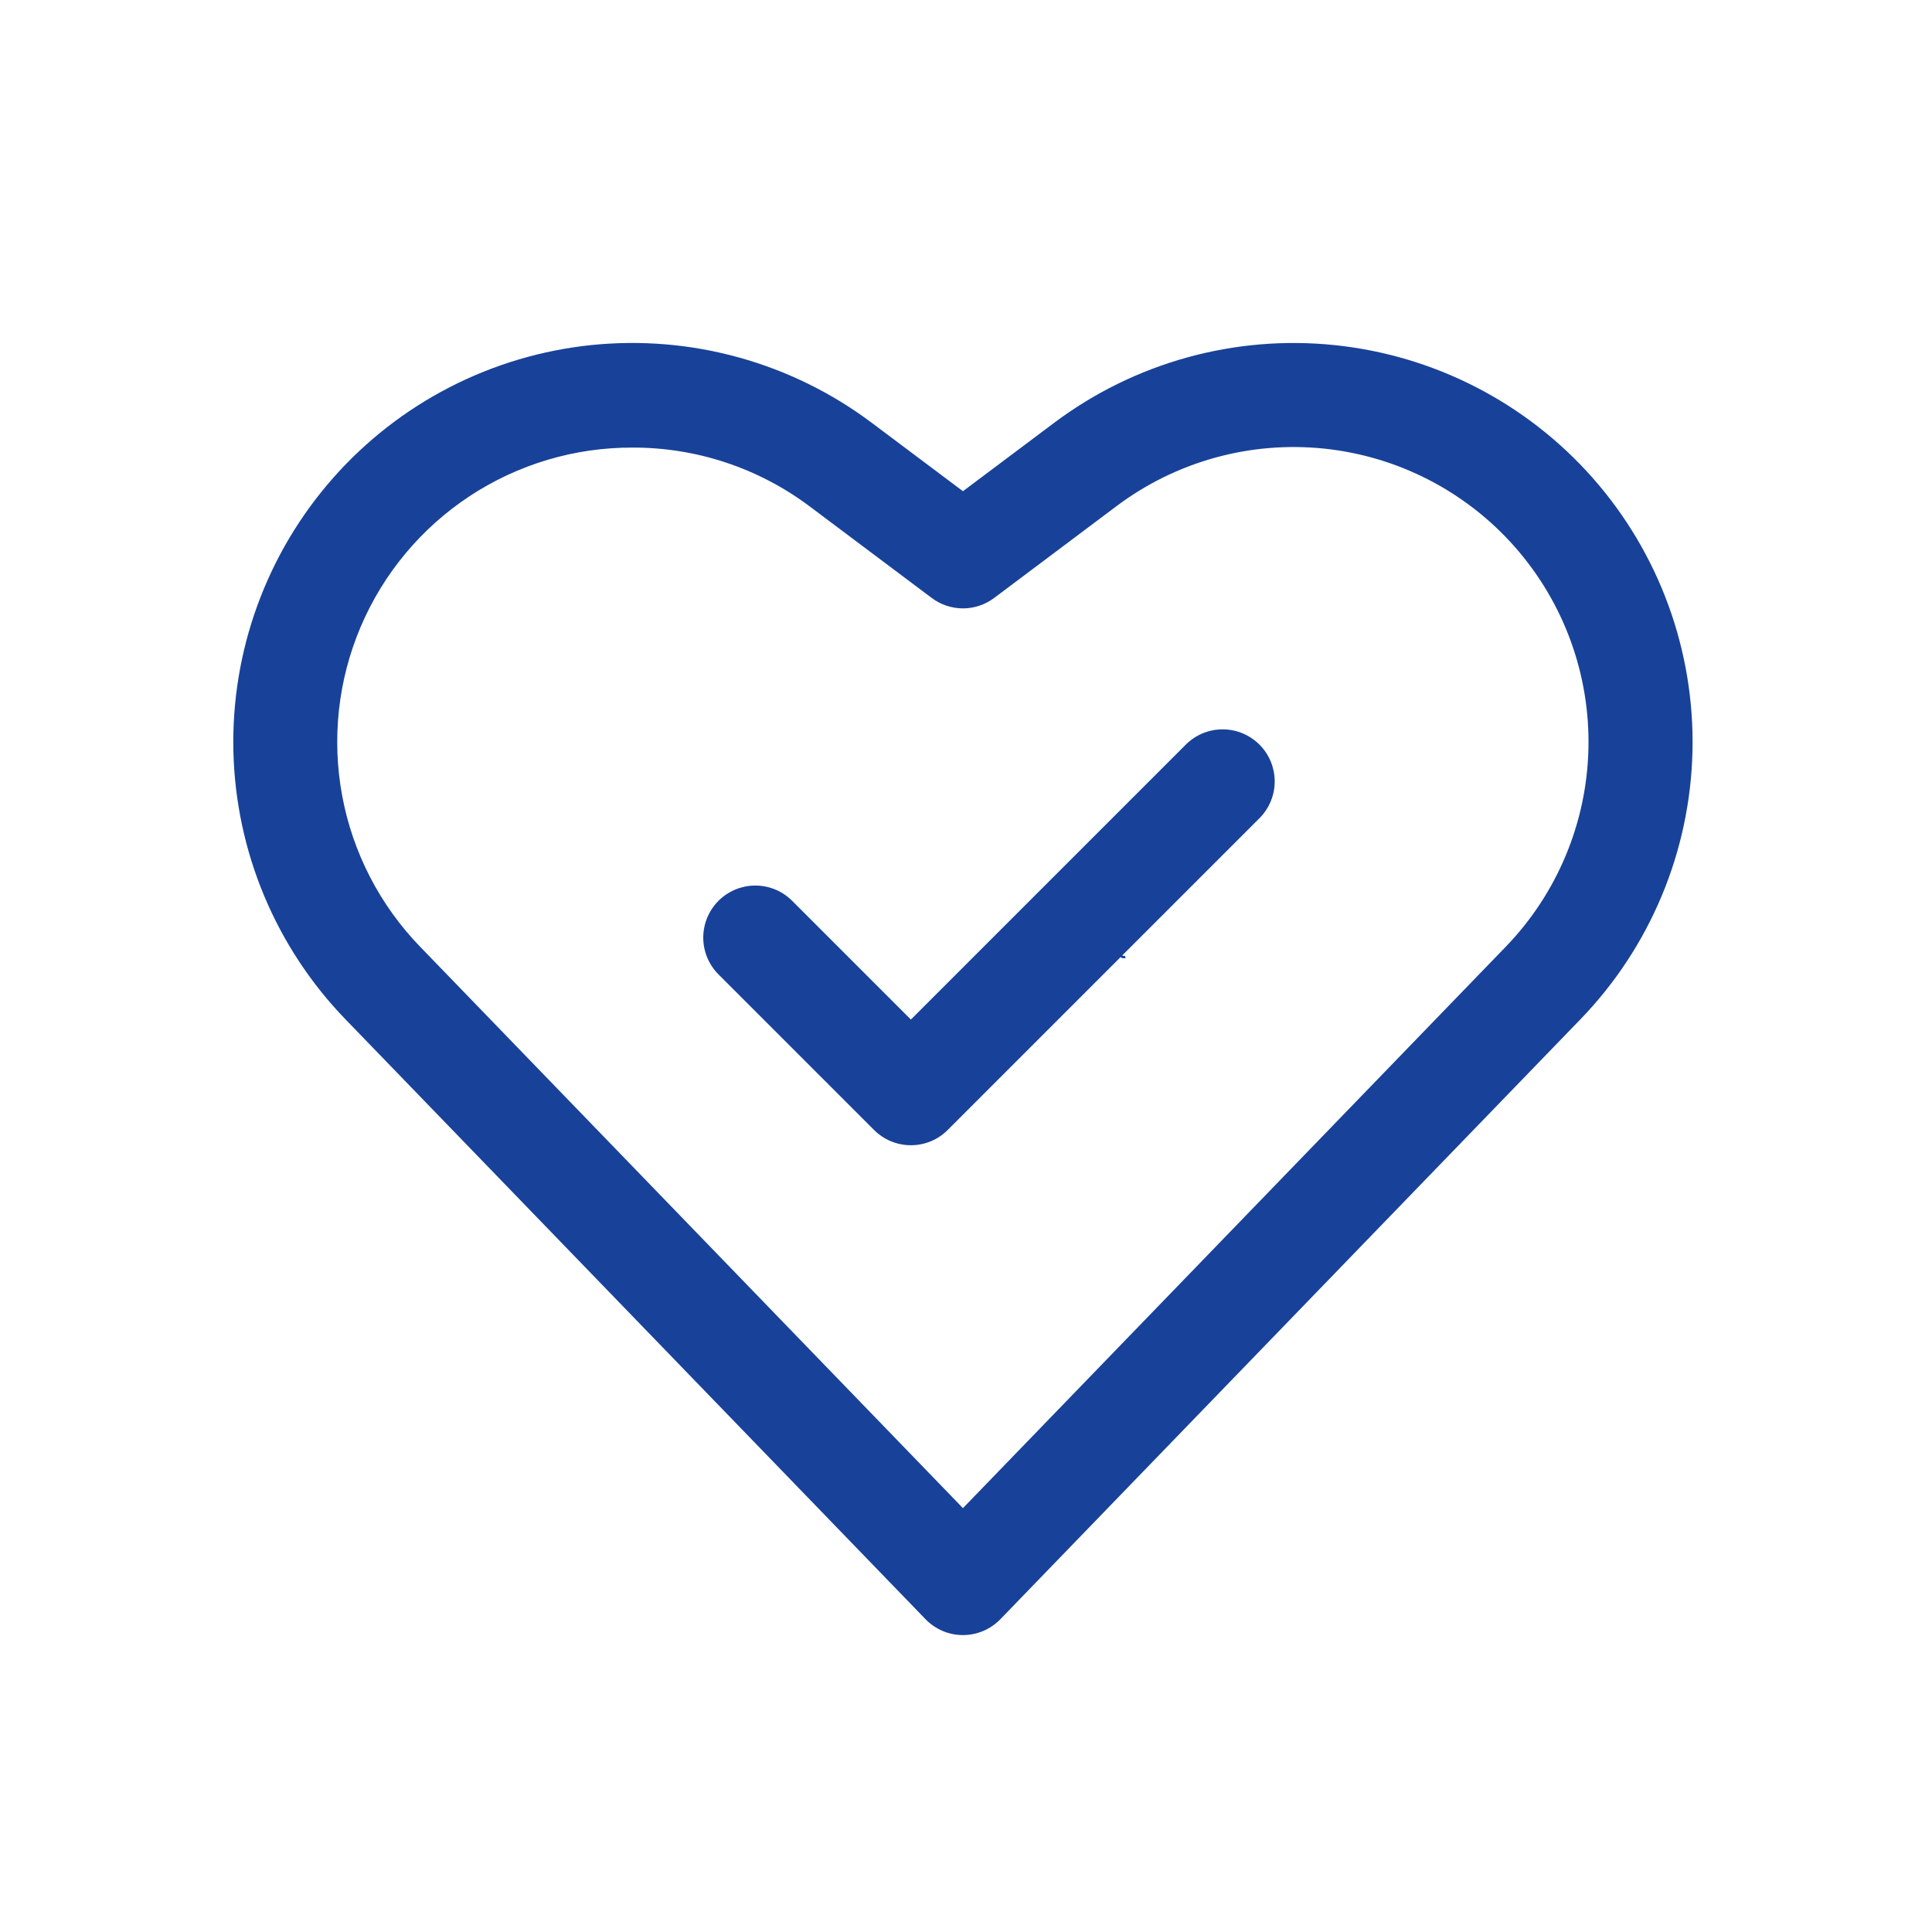 <svg version="1.2" preserveAspectRatio="xMidYMid meet" height="1080" viewBox="0 0 810 810" zoomAndPan="magnify" width="1080" xmlns:xlink="http://www.w3.org/1999/xlink" xmlns="http://www.w3.org/2000/svg"><defs><clipPath id="a223c997ac"><path d="M 97 143 L 710 143 L 710 685.336 L 97 685.336 Z M 97 143"></path></clipPath></defs><g id="d049ee3207"><g clip-path="url(#a223c997ac)" clip-rule="nonzero"><path d="M 403.719 685.516 C 402.254 685.512 400.809 685.367 399.371 685.074 C 397.938 684.781 396.547 684.352 395.199 683.781 C 393.852 683.207 392.574 682.508 391.367 681.68 C 390.16 680.855 389.051 679.914 388.031 678.863 L 144.844 427.363 C 143.035 425.492 141.273 423.586 139.555 421.633 C 137.836 419.684 136.164 417.691 134.539 415.664 C 132.914 413.637 131.336 411.57 129.809 409.469 C 128.277 407.367 126.801 405.23 125.371 403.059 C 123.941 400.887 122.562 398.684 121.234 396.449 C 119.91 394.211 118.637 391.949 117.414 389.652 C 116.195 387.359 115.027 385.035 113.914 382.688 C 112.801 380.336 111.742 377.965 110.742 375.566 C 109.738 373.168 108.793 370.746 107.902 368.305 C 107.016 365.859 106.184 363.398 105.406 360.918 C 104.633 358.438 103.918 355.938 103.258 353.422 C 102.602 350.91 102 348.379 101.461 345.836 C 100.922 343.293 100.441 340.742 100.02 338.176 C 99.598 335.609 99.234 333.035 98.934 330.453 C 98.633 327.871 98.395 325.285 98.211 322.691 C 98.031 320.098 97.91 317.504 97.852 314.902 C 97.793 312.305 97.793 309.707 97.855 307.109 C 97.918 304.508 98.039 301.914 98.223 299.32 C 98.402 296.727 98.648 294.141 98.949 291.559 C 99.254 288.977 99.617 286.402 100.039 283.84 C 100.461 281.273 100.945 278.719 101.488 276.176 C 102.031 273.637 102.629 271.105 103.289 268.594 C 103.949 266.078 104.668 263.582 105.445 261.102 C 106.223 258.621 107.055 256.156 107.945 253.715 C 108.84 251.273 109.785 248.855 110.789 246.457 C 111.793 244.059 112.855 241.688 113.969 239.336 C 115.082 236.988 116.25 234.668 117.473 232.375 C 118.699 230.082 119.973 227.816 121.301 225.582 C 122.629 223.348 124.008 221.145 125.441 218.977 C 126.871 216.805 128.352 214.668 129.883 212.566 C 131.414 210.469 132.992 208.402 134.621 206.375 C 136.246 204.348 137.918 202.359 139.641 200.41 C 141.359 198.461 143.125 196.551 144.93 194.684 C 146.738 192.816 148.59 190.992 150.484 189.215 C 152.379 187.434 154.312 185.695 156.285 184.004 C 158.262 182.316 160.273 180.672 162.324 179.074 C 164.375 177.477 166.465 175.93 168.586 174.43 C 170.711 172.93 172.867 171.48 175.059 170.082 C 177.25 168.684 179.473 167.336 181.727 166.039 C 183.98 164.746 186.262 163.504 188.574 162.312 C 190.883 161.125 193.223 159.988 195.586 158.91 C 197.953 157.828 200.34 156.805 202.754 155.836 C 205.164 154.867 207.598 153.957 210.051 153.102 C 212.508 152.246 214.98 151.449 217.473 150.707 C 219.965 149.969 222.473 149.285 224.996 148.664 C 227.52 148.039 230.055 147.477 232.605 146.973 C 235.156 146.465 237.719 146.02 240.289 145.637 C 242.859 145.25 245.438 144.926 248.023 144.66 C 250.609 144.395 253.199 144.191 255.793 144.047 C 258.391 143.902 260.988 143.816 263.586 143.793 C 266.188 143.77 268.785 143.809 271.383 143.906 C 273.98 144.004 276.574 144.16 279.164 144.379 C 281.754 144.598 284.34 144.879 286.914 145.215 C 289.492 145.555 292.062 145.953 294.621 146.414 C 297.18 146.871 299.723 147.391 302.258 147.969 C 304.793 148.547 307.312 149.184 309.816 149.879 C 312.324 150.574 314.809 151.324 317.281 152.137 C 319.75 152.949 322.199 153.816 324.629 154.742 C 327.059 155.664 329.465 156.648 331.848 157.684 C 334.23 158.723 336.59 159.812 338.922 160.961 C 341.254 162.109 343.559 163.309 345.836 164.562 C 348.113 165.82 350.359 167.125 352.574 168.484 C 354.789 169.844 356.973 171.254 359.121 172.715 C 361.273 174.18 363.387 175.688 365.465 177.246 L 403.719 205.941 L 441.984 177.246 C 444.062 175.688 446.176 174.18 448.328 172.719 C 450.477 171.258 452.66 169.848 454.875 168.488 C 457.09 167.129 459.336 165.82 461.613 164.566 C 463.891 163.312 466.195 162.113 468.527 160.965 C 470.859 159.82 473.219 158.727 475.602 157.691 C 477.984 156.652 480.391 155.672 482.82 154.746 C 485.25 153.824 487.699 152.953 490.168 152.145 C 492.637 151.332 495.125 150.582 497.629 149.887 C 500.133 149.191 502.652 148.555 505.188 147.977 C 507.723 147.402 510.27 146.883 512.828 146.426 C 515.387 145.965 517.953 145.566 520.531 145.227 C 523.109 144.891 525.691 144.609 528.281 144.391 C 530.871 144.172 533.465 144.016 536.062 143.918 C 538.66 143.82 541.258 143.785 543.859 143.809 C 546.457 143.832 549.055 143.914 551.648 144.059 C 554.246 144.203 556.836 144.41 559.422 144.676 C 562.008 144.941 564.586 145.266 567.156 145.652 C 569.727 146.035 572.285 146.48 574.836 146.988 C 577.387 147.492 579.922 148.055 582.445 148.68 C 584.969 149.301 587.477 149.984 589.969 150.723 C 592.461 151.465 594.934 152.262 597.387 153.117 C 599.84 153.973 602.273 154.883 604.688 155.852 C 607.098 156.82 609.488 157.848 611.852 158.926 C 614.215 160.008 616.555 161.141 618.863 162.332 C 621.176 163.52 623.457 164.762 625.711 166.059 C 627.965 167.352 630.188 168.699 632.379 170.098 C 634.566 171.496 636.727 172.945 638.848 174.445 C 640.973 175.945 643.059 177.496 645.109 179.09 C 647.16 180.688 649.172 182.332 651.148 184.023 C 653.121 185.715 655.055 187.449 656.949 189.23 C 658.84 191.012 660.691 192.836 662.5 194.703 C 664.309 196.57 666.074 198.477 667.793 200.426 C 669.512 202.375 671.184 204.363 672.812 206.391 C 674.438 208.418 676.016 210.484 677.547 212.582 C 679.078 214.684 680.559 216.82 681.988 218.988 C 683.422 221.16 684.801 223.363 686.129 225.598 C 687.457 227.828 688.73 230.094 689.953 232.387 C 691.176 234.68 692.348 237.004 693.461 239.352 C 694.574 241.699 695.633 244.07 696.637 246.469 C 697.641 248.867 698.59 251.285 699.48 253.727 C 700.371 256.168 701.207 258.629 701.984 261.109 C 702.758 263.59 703.477 266.09 704.137 268.602 C 704.797 271.117 705.398 273.645 705.941 276.188 C 706.484 278.73 706.965 281.281 707.387 283.848 C 707.812 286.41 708.176 288.984 708.477 291.566 C 708.781 294.148 709.023 296.734 709.207 299.328 C 709.391 301.922 709.512 304.516 709.574 307.113 C 709.637 309.715 709.637 312.312 709.578 314.91 C 709.516 317.508 709.398 320.105 709.215 322.699 C 709.035 325.289 708.797 327.879 708.496 330.461 C 708.191 333.043 707.832 335.613 707.41 338.18 C 706.988 340.746 706.508 343.297 705.969 345.84 C 705.43 348.383 704.828 350.914 704.172 353.426 C 703.516 355.941 702.797 358.438 702.023 360.922 C 701.25 363.402 700.418 365.863 699.527 368.305 C 698.641 370.75 697.691 373.168 696.691 375.566 C 695.688 377.965 694.633 380.34 693.52 382.688 C 692.406 385.039 691.238 387.359 690.02 389.652 C 688.797 391.949 687.523 394.215 686.199 396.449 C 684.871 398.684 683.492 400.887 682.062 403.059 C 680.637 405.23 679.156 407.367 677.629 409.469 C 676.098 411.57 674.523 413.637 672.898 415.664 C 671.273 417.691 669.602 419.684 667.883 421.633 C 666.164 423.586 664.402 425.492 662.594 427.363 L 419.41 678.863 C 418.391 679.914 417.277 680.855 416.07 681.68 C 414.863 682.508 413.586 683.207 412.238 683.781 C 410.891 684.352 409.5 684.781 408.066 685.074 C 406.633 685.367 405.184 685.512 403.719 685.516 Z M 265.254 187.652 C 262.238 187.641 259.227 187.738 256.215 187.949 C 253.207 188.16 250.211 188.48 247.227 188.906 C 244.242 189.336 241.277 189.875 238.328 190.523 C 235.383 191.168 232.465 191.922 229.574 192.785 C 226.688 193.645 223.832 194.609 221.012 195.68 C 218.191 196.75 215.414 197.922 212.68 199.195 C 209.949 200.469 207.266 201.84 204.633 203.309 C 201.996 204.781 199.422 206.344 196.902 208.004 C 194.387 209.664 191.93 211.41 189.539 213.25 C 187.152 215.09 184.832 217.012 182.582 219.023 C 180.332 221.031 178.16 223.121 176.062 225.289 C 173.969 227.457 171.953 229.699 170.023 232.016 C 168.09 234.332 166.246 236.715 164.488 239.164 C 162.73 241.617 161.066 244.129 159.496 246.703 C 157.922 249.273 156.445 251.902 155.066 254.582 C 153.684 257.266 152.406 259.992 151.223 262.77 C 150.043 265.543 148.969 268.359 147.992 271.211 C 147.02 274.066 146.152 276.953 145.391 279.871 C 144.625 282.789 143.973 285.73 143.426 288.695 C 142.879 291.66 142.441 294.645 142.113 297.641 C 141.785 300.641 141.566 303.645 141.461 306.66 C 141.352 309.672 141.355 312.688 141.469 315.699 C 141.582 318.715 141.805 321.719 142.137 324.715 C 142.473 327.715 142.914 330.695 143.469 333.66 C 144.02 336.625 144.68 339.566 145.445 342.48 C 146.215 345.398 147.086 348.281 148.066 351.137 C 149.047 353.988 150.129 356.801 151.312 359.574 C 152.5 362.348 153.785 365.07 155.168 367.75 C 156.555 370.43 158.035 373.055 159.613 375.625 C 161.191 378.195 162.859 380.703 164.621 383.152 C 166.383 385.602 168.23 387.98 170.168 390.293 C 172.105 392.605 174.121 394.844 176.223 397.008 L 403.719 632.289 L 631.215 397.008 C 632.551 395.625 633.855 394.215 635.125 392.773 C 636.395 391.332 637.633 389.859 638.832 388.363 C 640.035 386.863 641.199 385.336 642.332 383.781 C 643.461 382.23 644.555 380.648 645.613 379.043 C 646.668 377.441 647.688 375.812 648.668 374.16 C 649.648 372.508 650.59 370.832 651.492 369.137 C 652.395 367.441 653.258 365.727 654.082 363.988 C 654.906 362.254 655.688 360.496 656.426 358.727 C 657.168 356.953 657.867 355.164 658.523 353.359 C 659.184 351.551 659.797 349.734 660.371 347.898 C 660.945 346.066 661.473 344.219 661.961 342.359 C 662.445 340.5 662.891 338.633 663.289 336.754 C 663.688 334.871 664.043 332.984 664.355 331.09 C 664.668 329.195 664.934 327.293 665.156 325.383 C 665.379 323.473 665.559 321.562 665.691 319.645 C 665.824 317.727 665.914 315.809 665.957 313.891 C 666.004 311.969 666 310.047 665.957 308.125 C 665.91 306.207 665.82 304.285 665.688 302.371 C 665.551 300.453 665.371 298.539 665.148 296.633 C 664.922 294.723 664.656 292.824 664.344 290.926 C 664.031 289.031 663.672 287.145 663.273 285.266 C 662.871 283.387 662.426 281.516 661.938 279.656 C 661.453 277.801 660.922 275.953 660.348 274.121 C 659.773 272.285 659.156 270.469 658.496 268.66 C 657.84 266.855 657.137 265.07 656.395 263.297 C 655.652 261.523 654.871 259.77 654.047 258.035 C 653.223 256.297 652.359 254.582 651.457 252.887 C 650.551 251.191 649.609 249.52 648.625 247.867 C 647.645 246.215 646.625 244.586 645.566 242.984 C 644.508 241.379 643.414 239.801 642.281 238.25 C 641.152 236.695 639.984 235.168 638.781 233.672 C 637.578 232.172 636.344 230.703 635.07 229.262 C 633.801 227.82 632.496 226.41 631.16 225.031 C 629.824 223.652 628.453 222.301 627.055 220.984 C 625.656 219.668 624.227 218.387 622.766 217.137 C 621.309 215.887 619.82 214.672 618.305 213.492 C 616.785 212.312 615.242 211.168 613.676 210.059 C 612.105 208.953 610.512 207.879 608.891 206.848 C 607.273 205.812 605.629 204.816 603.965 203.859 C 602.297 202.902 600.609 201.984 598.902 201.105 C 597.191 200.227 595.465 199.387 593.715 198.59 C 591.969 197.793 590.203 197.035 588.422 196.32 C 586.637 195.602 584.84 194.93 583.023 194.297 C 581.211 193.664 579.383 193.074 577.539 192.527 C 575.699 191.984 573.844 191.48 571.977 191.02 C 570.113 190.559 568.238 190.141 566.352 189.77 C 564.469 189.395 562.574 189.066 560.676 188.781 C 558.773 188.496 556.871 188.258 554.957 188.062 C 553.047 187.867 551.133 187.715 549.215 187.609 C 547.293 187.504 545.375 187.441 543.453 187.422 C 541.531 187.406 539.613 187.434 537.691 187.508 C 535.773 187.578 533.855 187.695 531.941 187.859 C 530.027 188.02 528.117 188.227 526.211 188.477 C 524.305 188.73 522.406 189.023 520.516 189.363 C 518.625 189.703 516.742 190.086 514.871 190.516 C 512.996 190.941 511.133 191.41 509.281 191.926 C 507.434 192.441 505.594 192.996 503.77 193.598 C 501.941 194.195 500.133 194.84 498.336 195.523 C 496.543 196.207 494.762 196.934 493 197.699 C 491.238 198.465 489.496 199.273 487.773 200.121 C 486.051 200.973 484.348 201.859 482.664 202.785 C 480.98 203.715 479.32 204.68 477.684 205.688 C 476.047 206.691 474.434 207.734 472.844 208.816 C 471.254 209.895 469.691 211.012 468.156 212.164 L 416.816 250.688 C 415.879 251.391 414.891 252.02 413.852 252.566 C 412.812 253.109 411.738 253.57 410.625 253.941 C 409.512 254.312 408.375 254.594 407.219 254.785 C 406.059 254.973 404.895 255.066 403.719 255.066 C 402.547 255.066 401.379 254.973 400.223 254.785 C 399.062 254.594 397.926 254.312 396.812 253.941 C 395.699 253.57 394.625 253.109 393.586 252.566 C 392.547 252.02 391.559 251.391 390.621 250.688 L 339.266 212.164 C 333.961 208.199 328.371 204.68 322.496 201.617 C 316.625 198.551 310.543 195.977 304.254 193.895 C 297.961 191.809 291.547 190.246 285.004 189.199 C 278.461 188.152 271.879 187.637 265.254 187.652 Z M 265.254 187.652" style="stroke:none;fill-rule:nonzero;fill:#184299;fill-opacity:1;"></path></g><path d="M 381.891 480.145 C 380.457 480.145 379.039 480.008 377.633 479.727 C 376.227 479.449 374.859 479.035 373.535 478.488 C 372.211 477.938 370.953 477.266 369.762 476.469 C 368.57 475.672 367.469 474.766 366.457 473.75 L 300.973 408.262 C 300.48 407.754 300.016 407.223 299.574 406.668 C 299.137 406.113 298.723 405.543 298.34 404.949 C 297.957 404.355 297.602 403.742 297.277 403.113 C 296.953 402.488 296.66 401.844 296.398 401.188 C 296.137 400.531 295.906 399.863 295.711 399.184 C 295.512 398.504 295.348 397.816 295.219 397.125 C 295.086 396.43 294.992 395.73 294.93 395.023 C 294.867 394.32 294.84 393.613 294.844 392.906 C 294.852 392.199 294.891 391.496 294.965 390.793 C 295.039 390.09 295.148 389.391 295.293 388.699 C 295.434 388.008 295.609 387.324 295.816 386.648 C 296.027 385.973 296.27 385.309 296.543 384.656 C 296.816 384.004 297.121 383.367 297.453 382.746 C 297.789 382.121 298.156 381.52 298.547 380.93 C 298.941 380.344 299.363 379.777 299.812 379.23 C 300.262 378.684 300.738 378.16 301.238 377.664 C 301.738 377.164 302.262 376.688 302.805 376.238 C 303.352 375.789 303.918 375.367 304.504 374.973 C 305.094 374.578 305.695 374.215 306.32 373.879 C 306.941 373.543 307.578 373.238 308.23 372.965 C 308.883 372.691 309.547 372.453 310.223 372.242 C 310.898 372.035 311.582 371.859 312.273 371.715 C 312.965 371.574 313.664 371.465 314.367 371.391 C 315.07 371.316 315.777 371.277 316.484 371.27 C 317.191 371.262 317.895 371.293 318.598 371.355 C 319.305 371.418 320.004 371.512 320.699 371.645 C 321.395 371.773 322.078 371.938 322.758 372.133 C 323.438 372.332 324.105 372.562 324.762 372.824 C 325.418 373.086 326.062 373.379 326.688 373.703 C 327.316 374.027 327.93 374.383 328.523 374.766 C 329.117 375.148 329.691 375.562 330.242 376 C 330.797 376.441 331.328 376.906 331.836 377.395 L 381.891 427.449 L 497.43 311.91 C 497.938 311.418 498.469 310.953 499.023 310.516 C 499.578 310.074 500.152 309.664 500.746 309.277 C 501.34 308.895 501.949 308.539 502.578 308.215 C 503.207 307.891 503.848 307.598 504.504 307.336 C 505.16 307.074 505.828 306.844 506.508 306.648 C 507.188 306.449 507.875 306.289 508.57 306.156 C 509.266 306.027 509.965 305.93 510.668 305.867 C 511.371 305.805 512.078 305.777 512.785 305.785 C 513.492 305.789 514.195 305.828 514.898 305.906 C 515.602 305.98 516.301 306.086 516.992 306.23 C 517.684 306.371 518.371 306.547 519.043 306.758 C 519.719 306.965 520.383 307.207 521.035 307.48 C 521.688 307.754 522.324 308.059 522.949 308.395 C 523.57 308.73 524.176 309.094 524.762 309.488 C 525.348 309.883 525.914 310.305 526.461 310.754 C 527.008 311.203 527.531 311.676 528.031 312.176 C 528.531 312.676 529.004 313.199 529.453 313.746 C 529.902 314.289 530.324 314.859 530.719 315.445 C 531.113 316.031 531.477 316.637 531.812 317.258 C 532.148 317.883 532.453 318.52 532.727 319.172 C 533 319.82 533.238 320.484 533.449 321.16 C 533.656 321.836 533.832 322.52 533.977 323.215 C 534.117 323.906 534.227 324.602 534.301 325.305 C 534.375 326.008 534.418 326.715 534.422 327.422 C 534.43 328.129 534.402 328.836 534.34 329.539 C 534.277 330.242 534.18 330.941 534.051 331.637 C 533.918 332.332 533.754 333.02 533.559 333.699 C 533.359 334.375 533.133 335.043 532.867 335.699 C 532.605 336.359 532.312 337 531.988 337.629 C 531.664 338.258 531.312 338.867 530.926 339.461 C 530.543 340.055 530.133 340.629 529.691 341.184 C 529.254 341.734 528.789 342.266 528.297 342.777 L 397.324 473.75 C 396.312 474.766 395.211 475.672 394.02 476.469 C 392.828 477.266 391.57 477.938 390.246 478.488 C 388.922 479.035 387.555 479.449 386.148 479.727 C 384.742 480.008 383.324 480.145 381.891 480.145 Z M 381.891 480.145" style="stroke:none;fill-rule:nonzero;fill:#184299;fill-opacity:1;"></path><g style="fill:#184299;fill-opacity:1;"><g transform="translate(468.006, 401.7)"><path d="M 3.766 -6.547 L 3.766 -5.688 L 2.375 -5.688 L 2.375 -1.875 C 2.375 -1.594 2.414 -1.379 2.5 -1.234 C 2.582 -1.098 2.688 -1.004 2.812 -0.953 C 2.945 -0.91 3.086 -0.891 3.234 -0.891 C 3.348 -0.891 3.441 -0.895 3.516 -0.906 C 3.586 -0.914 3.645 -0.926 3.688 -0.938 L 3.891 -0.031 C 3.816 -0.008 3.719 0.008 3.594 0.031 C 3.477 0.062 3.328 0.078 3.141 0.078 C 2.848 0.078 2.566 0.02 2.297 -0.094 C 2.023 -0.219 1.801 -0.406 1.625 -0.656 C 1.445 -0.906 1.359 -1.223 1.359 -1.609 L 1.359 -5.688 L 0.375 -5.688 L 0.375 -6.547 L 1.359 -6.547 L 1.359 -8.109 L 2.375 -8.109 L 2.375 -6.547 Z M 3.766 -6.547" style="stroke:none"></path></g></g></g></svg>